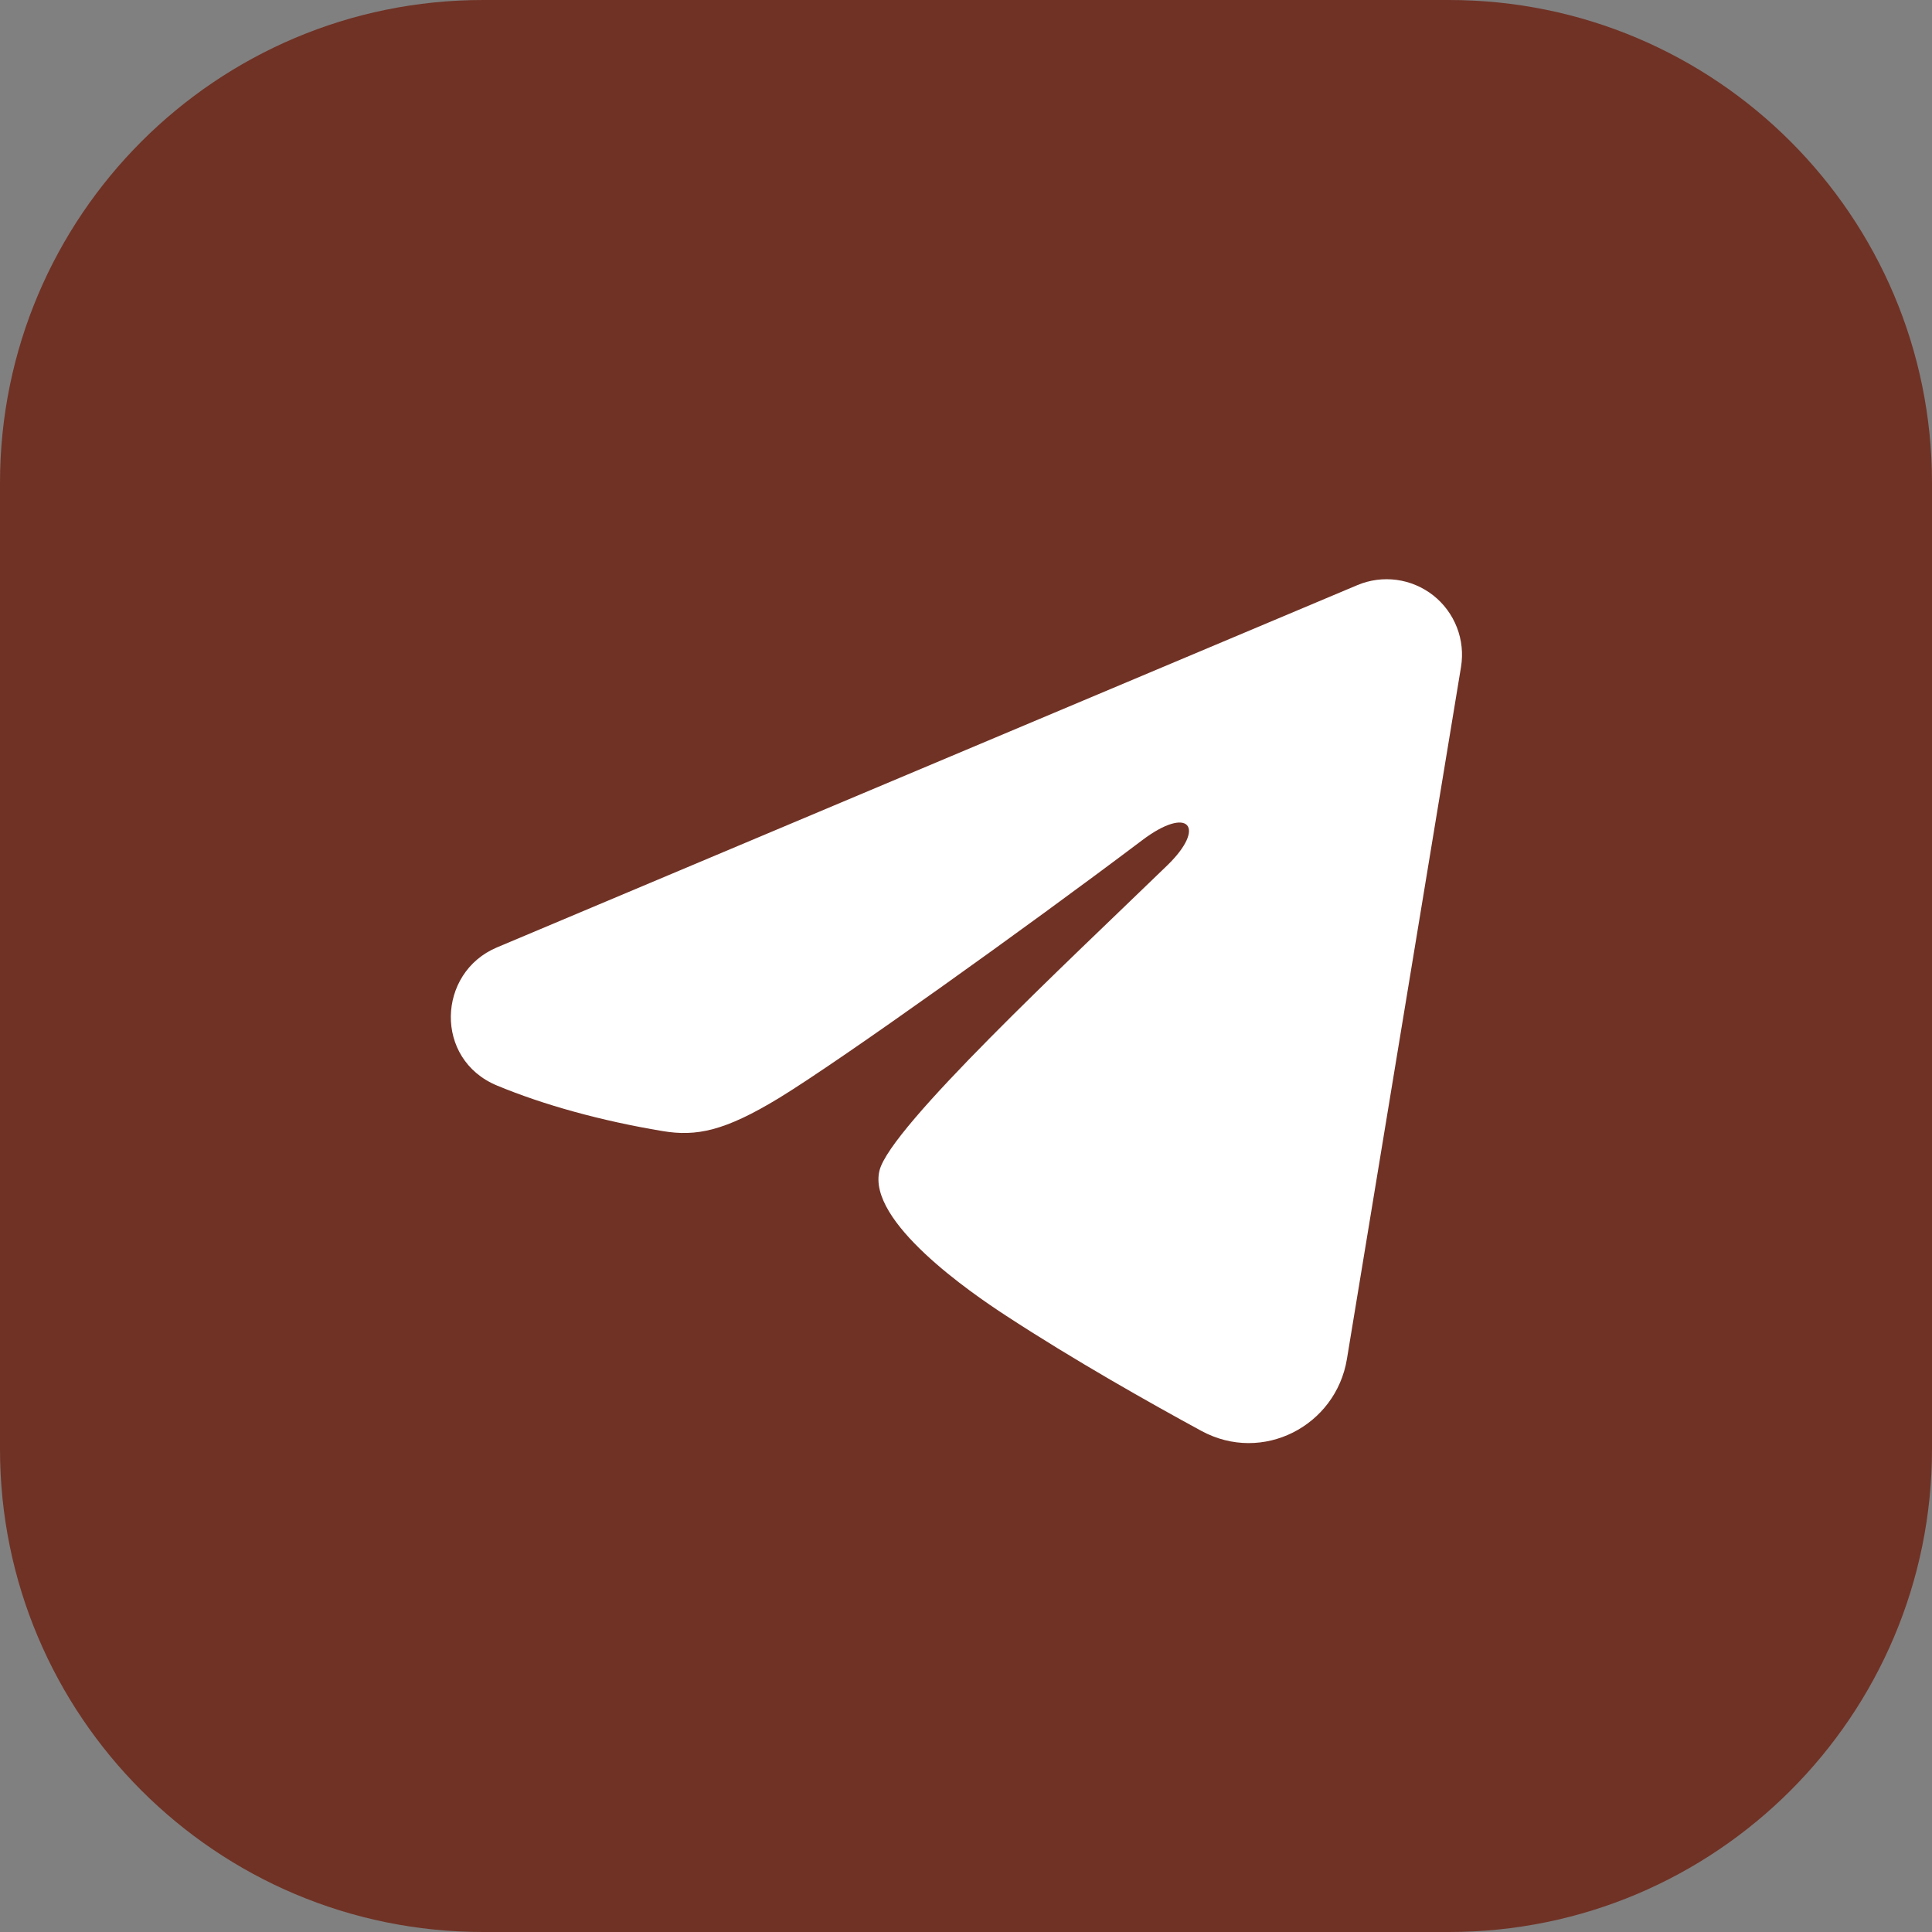 <?xml version="1.0" encoding="UTF-8"?> <svg xmlns="http://www.w3.org/2000/svg" width="32" height="32" viewBox="0 0 32 32" fill="none"><rect x="0" y="0" width="32" height="32" fill="#808080" stroke="none"/> <g clip-path="url(#clip0_99_5)"> <path d="M24 0H8C3.582 0 0 3.582 0 8V24C0 28.418 3.582 32 8 32H24C28.418 32 32 28.418 32 24V8C32 3.582 28.418 0 24 0Z" fill="#703225"></path> <mask id="mask0_99_5" style="mask-type:luminance" maskUnits="userSpaceOnUse" x="6" y="6" width="20" height="20"> <path d="M26 6H6V26H26V6Z" fill="white"></path> </mask> <g mask="url(#mask0_99_5)"> <path fill-rule="evenodd" clip-rule="evenodd" d="M22.481 9.692C22.687 9.605 22.912 9.575 23.134 9.605C23.355 9.635 23.564 9.724 23.74 9.862C23.915 10.001 24.05 10.183 24.131 10.392C24.212 10.6 24.235 10.826 24.199 11.047L22.309 22.511C22.126 23.617 20.913 24.251 19.898 23.7C19.05 23.239 17.79 22.529 16.657 21.788C16.09 21.418 14.354 20.23 14.568 19.385C14.751 18.663 17.668 15.947 19.334 14.333C19.988 13.699 19.69 13.333 18.918 13.917C16.998 15.365 13.919 17.567 12.901 18.188C12.002 18.734 11.534 18.828 10.974 18.734C9.953 18.564 9.005 18.301 8.232 17.98C7.187 17.547 7.238 16.11 8.231 15.692L22.481 9.692Z" fill="white"></path> </g> </g> <defs> <clipPath id="clip0_99_5"> <rect width="32" height="32" fill="white"></rect> </clipPath> </defs> </svg> 